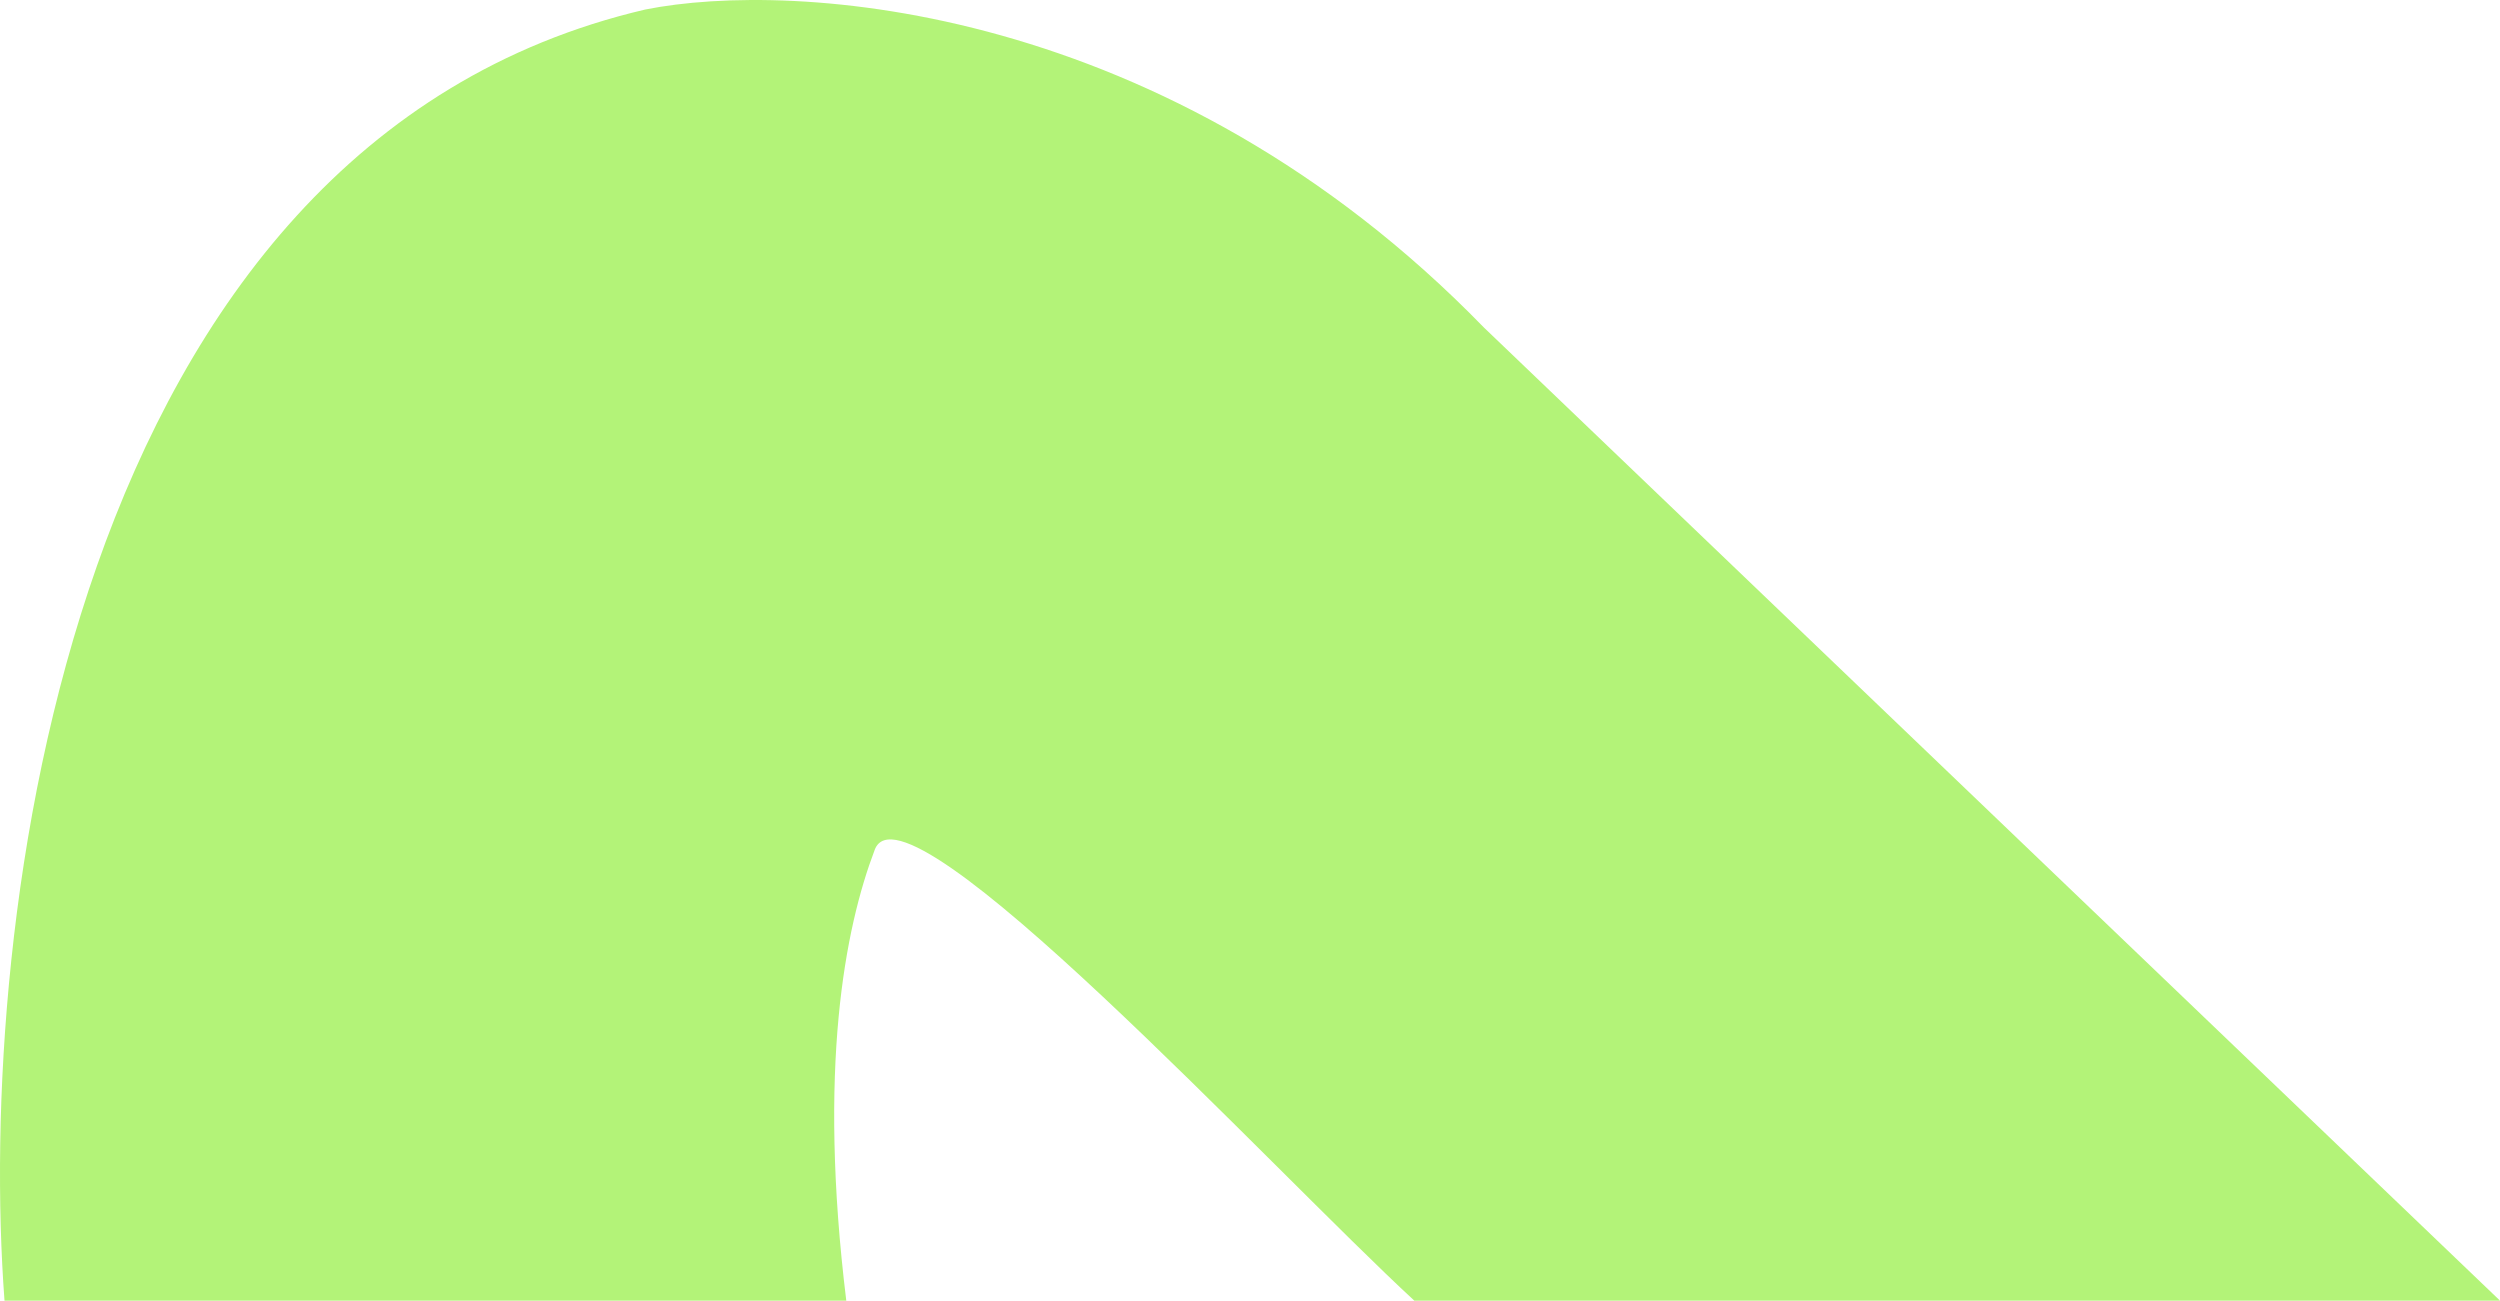 <?xml version="1.0" encoding="UTF-8"?> <svg xmlns="http://www.w3.org/2000/svg" width="790" height="411" viewBox="0 0 790 411" fill="none"><path d="M203.924 3.004C20.724 45.804 -7.409 292.838 1.424 411.004H267.424C258.424 337.505 266.924 293.504 276.424 268.504C285.924 243.504 402.424 370.004 446.924 411.004H790L468.924 103.504C368.924 0.704 250.591 -6.329 203.924 3.004Z" fill="#B3F378"></path></svg> 